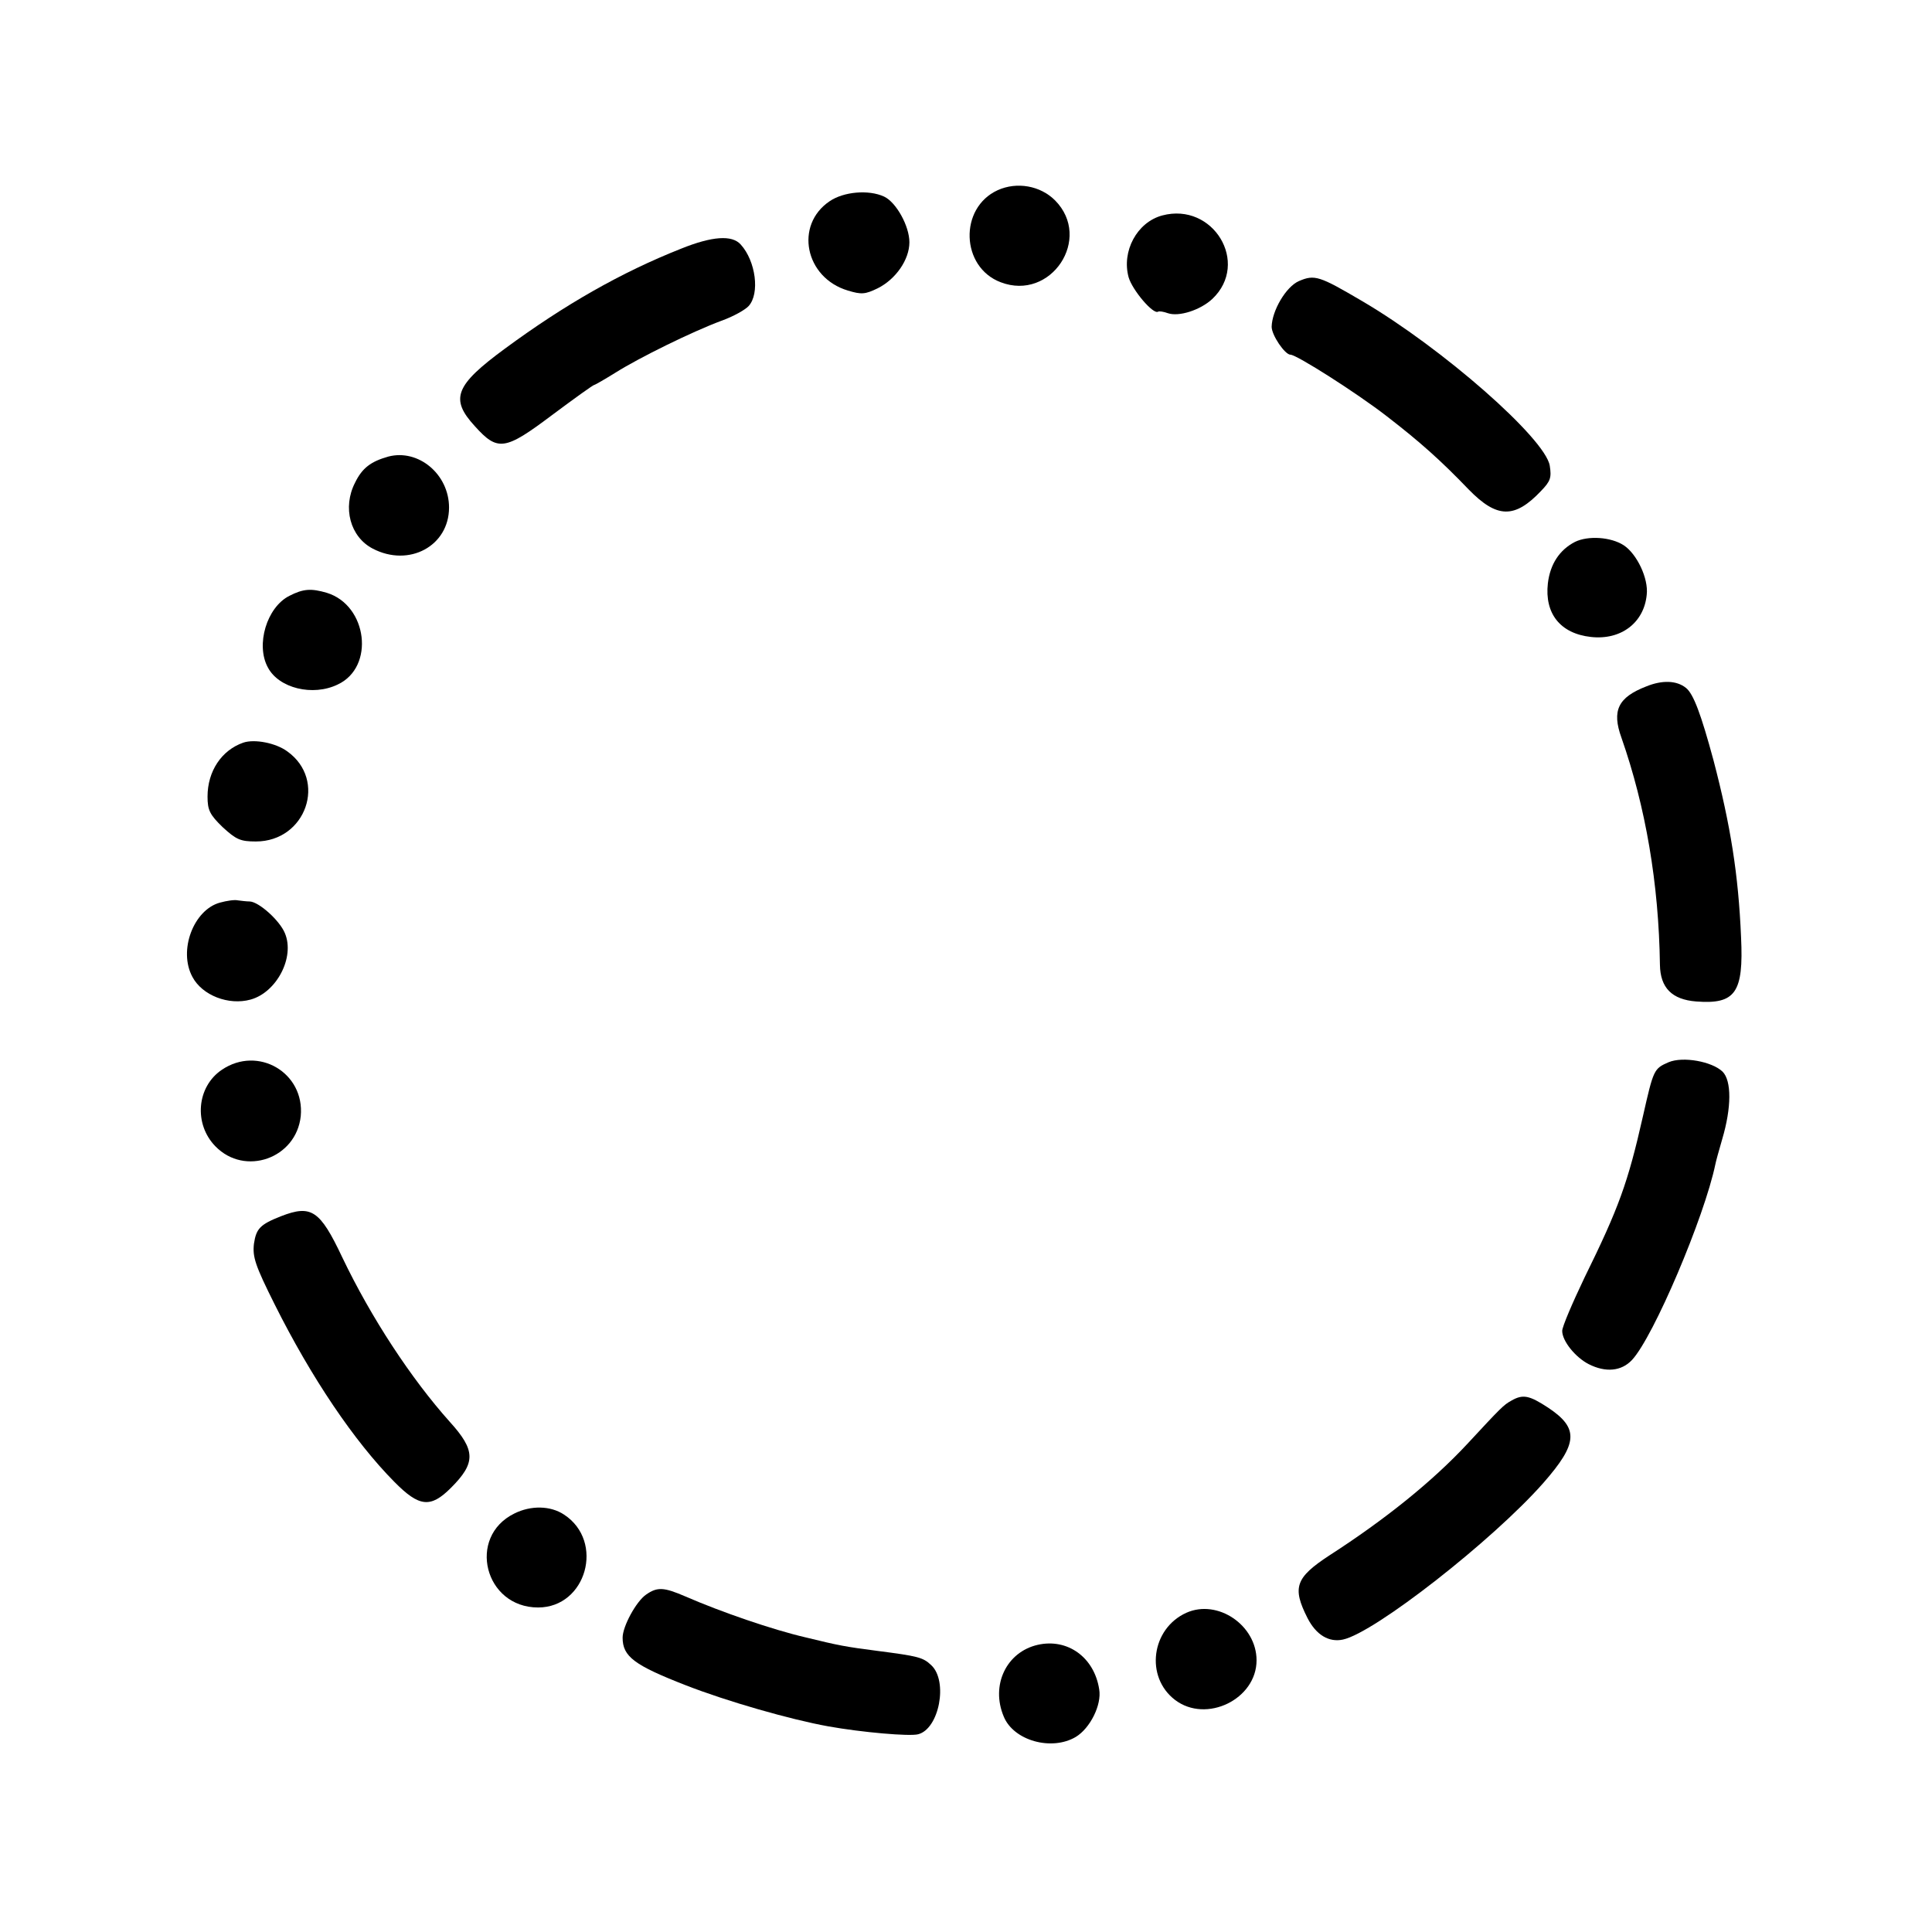 <?xml version="1.0" standalone="no"?>
<!DOCTYPE svg PUBLIC "-//W3C//DTD SVG 20010904//EN"
 "http://www.w3.org/TR/2001/REC-SVG-20010904/DTD/svg10.dtd">
<svg version="1.0" xmlns="http://www.w3.org/2000/svg"
 width="512pt" height="512pt" viewBox="0 0 512 512"
 preserveAspectRatio="xMidYMid meet">
<g transform="translate(0,512) scale(0.1,-0.1)"
fill="#000000" stroke="none">
<path d="M2644 4616 c-103 -47 -98 -204 8 -244 133 -51 244 116 144 217 -39
39 -101 50 -152 27z"/>
<path d="M2199 4587 c-94 -63 -66 -203 48 -237 36 -11 46 -10 79 6 48 24 84
76 84 122 0 43 -35 106 -67 121 -41 19 -107 13 -144 -12z"/>
<path d="M3080 4549 c-67 -18 -108 -95 -89 -164 10 -34 65 -99 78 -91 3 2 15
0 26 -4 29 -10 86 8 118 38 100 95 2 257 -133 221z"/>
<path d="M1805 4461 c-159 -63 -308 -148 -467 -265 -132 -97 -146 -133 -80
-205 61 -68 80 -65 205 29 59 44 109 80 112 80 2 0 28 15 57 33 62 39 202 108
280 137 31 11 63 29 72 39 30 33 19 119 -21 163 -23 26 -76 22 -158 -11z"/>
<path d="M3442 4375 c-34 -15 -71 -78 -72 -121 0 -22 35 -74 50 -74 16 0 175
-101 255 -163 88 -68 142 -116 217 -194 75 -77 122 -78 192 -4 25 26 28 35 23
67 -12 72 -284 311 -497 436 -114 67 -126 71 -168 53z"/>
<path d="M1029 3910 c-46 -13 -69 -30 -88 -69 -34 -66 -13 -144 47 -175 96
-50 202 7 202 109 0 88 -81 156 -161 135z"/>
<path d="M4174 3684 c-41 -21 -66 -59 -72 -110 -9 -80 33 -133 114 -142 80 -9
141 38 148 112 5 43 -26 108 -61 131 -34 22 -94 26 -129 9z"/>
<path d="M767 3541 c-60 -30 -90 -130 -57 -190 29 -55 119 -77 185 -45 99 46
79 210 -29 243 -41 12 -62 11 -99 -8z"/>
<path d="M4363 3301 c-75 -29 -92 -64 -66 -136 64 -183 99 -386 102 -602 1
-61 32 -92 96 -97 104 -8 126 23 119 170 -7 167 -28 297 -73 469 -33 122 -53
176 -73 192 -25 20 -63 21 -105 4z"/>
<path d="M645 3152 c-58 -20 -95 -76 -95 -143 0 -36 6 -48 40 -81 36 -33 47
-38 88 -38 133 0 190 163 83 239 -30 22 -86 33 -116 23z"/>
<path d="M583 2728 c-70 -19 -111 -127 -73 -197 26 -49 96 -76 154 -60 69 19
118 112 91 176 -14 34 -69 83 -93 84 -9 0 -24 2 -32 3 -8 2 -29 -1 -47 -6z"/>
<path d="M4422 2305 c-39 -17 -40 -19 -68 -143 -40 -177 -64 -243 -155 -428
-32 -67 -59 -130 -59 -141 0 -27 35 -70 70 -88 45 -23 87 -19 115 11 57 61
192 379 221 519 1 6 9 35 18 66 25 84 25 155 1 179 -28 27 -105 41 -143 25z"/>
<path d="M588 2285 c-67 -45 -75 -144 -17 -203 78 -80 214 -32 226 80 11 115
-113 188 -209 123z"/>
<path d="M745 1897 c-56 -22 -66 -33 -72 -73 -4 -35 3 -57 55 -161 97 -194
211 -363 317 -470 66 -67 96 -70 150 -16 66 66 66 99 -3 175 -102 114 -208
275 -285 436 -59 125 -82 140 -162 109z"/>
<path d="M4005 1408 c-20 -11 -27 -18 -116 -114 -92 -99 -217 -200 -366 -296
-90 -59 -99 -85 -58 -166 23 -45 57 -65 94 -57 84 18 397 263 531 415 92 105
95 145 12 200 -49 32 -66 36 -97 18z"/>
<path d="M1363 1109 c-126 -62 -79 -249 63 -249 128 0 177 175 69 246 -36 24
-88 25 -132 3z"/>
<path d="M1712 894 c-26 -18 -62 -84 -62 -114 0 -50 31 -73 167 -126 110 -43
278 -91 378 -109 89 -16 216 -27 238 -21 56 14 80 141 35 183 -22 21 -35 24
-143 38 -85 11 -101 14 -191 36 -86 20 -223 67 -317 108 -58 25 -75 26 -105 5z"/>
<path d="M3144 846 c-93 -42 -110 -170 -30 -231 83 -63 216 2 216 105 0 93
-103 163 -186 126z"/>
<path d="M2750 761 c-83 -19 -125 -107 -90 -190 26 -64 127 -92 191 -54 38 23
69 85 62 126 -13 85 -84 136 -163 118z"/>
</g>
</svg>

